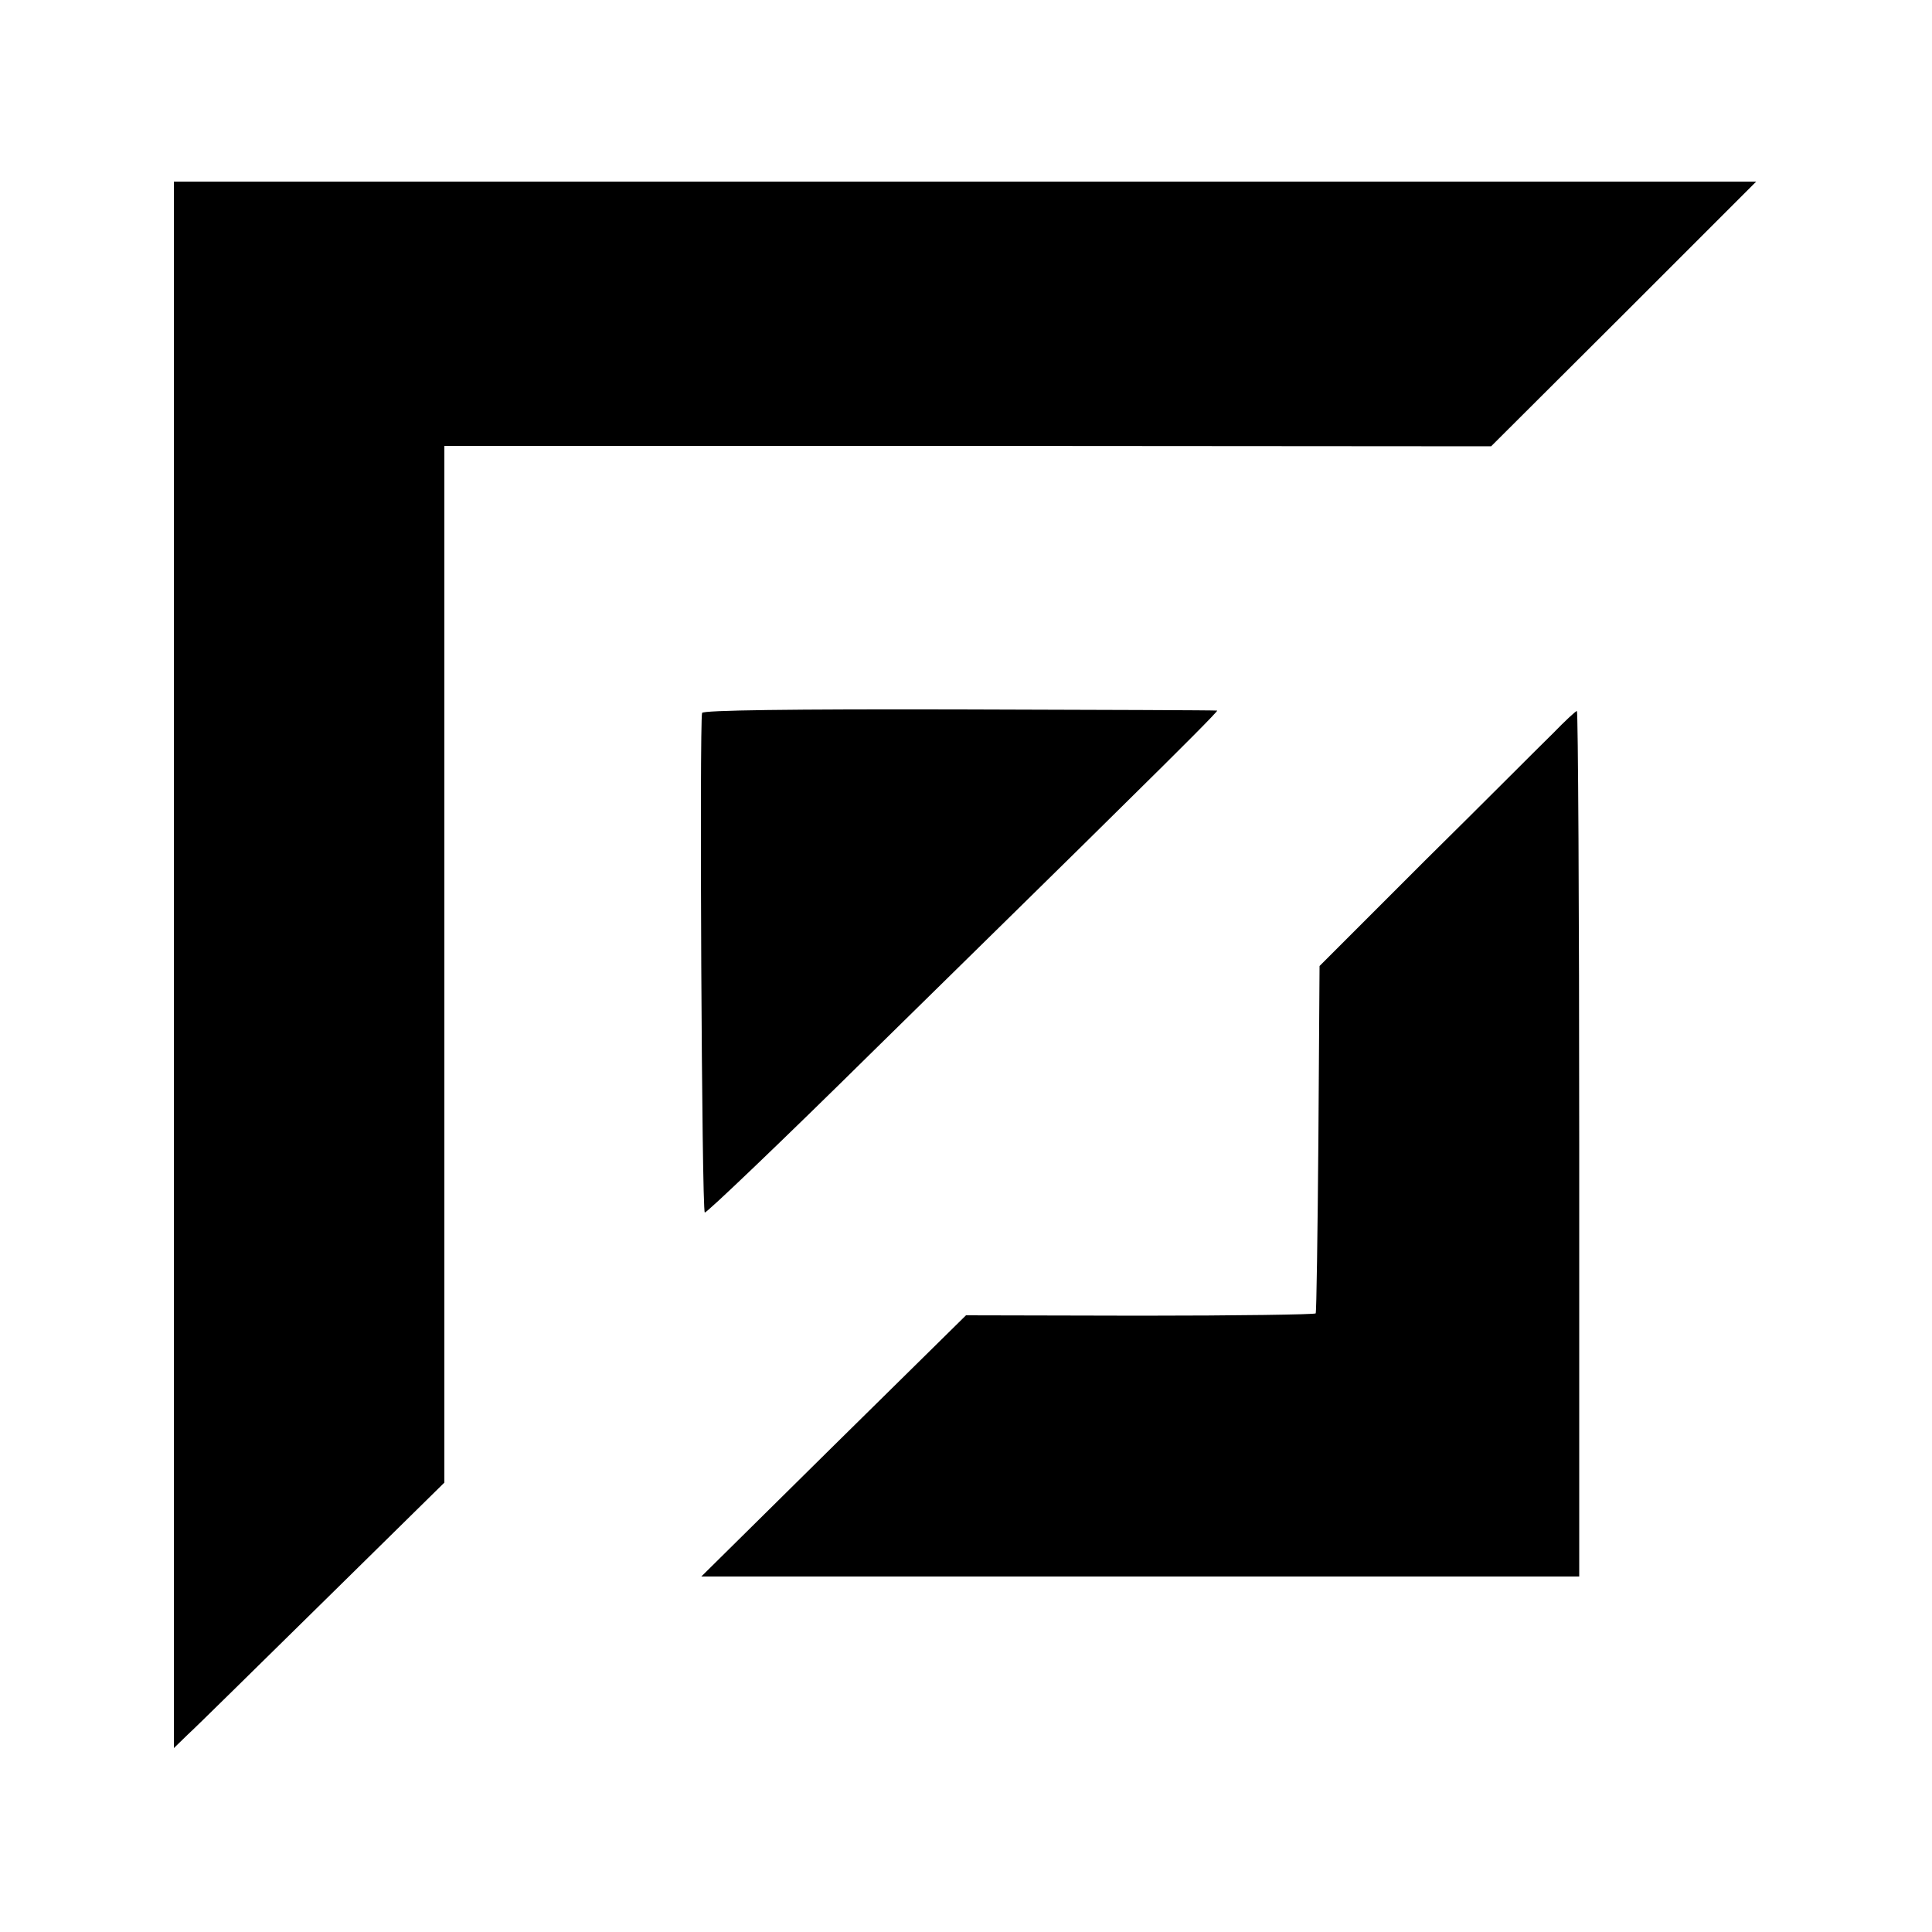 <?xml version="1.0" standalone="no"?>
<!DOCTYPE svg PUBLIC "-//W3C//DTD SVG 20010904//EN"
 "http://www.w3.org/TR/2001/REC-SVG-20010904/DTD/svg10.dtd">
<svg version="1.0" xmlns="http://www.w3.org/2000/svg"
 width="500pt" height="500pt" viewBox="0 0 500 500"
 preserveAspectRatio="xMidYMid meet">
<g transform="translate(0,500) scale(0.1,-0.1)"
fill="#000000" stroke="none">
<path d="M450 2503 l0 -2027 36 35 c20 18 177 173 350 343 l314 309 0 1342 0
1341 1354 0 1355 -1 343 342 343 343 -2047 0 -2048 0 0 -2027z"/>
<path d="M1817 3155 c-7 -24 -1 -1290 7 -1293 4 -2 200 185 434 416 235 231
533 523 662 651 129 127 233 231 230 232 -3 1 -303 2 -667 3 -435 1 -664 -2
-666 -9z"/>
<path d="M4019 3102 c-32 -31 -180 -180 -331 -329 l-273 -273 -3 -447 c-2
-245 -5 -449 -7 -452 -1 -3 -206 -6 -454 -6 l-451 1 -343 -338 -342 -338 65 0
c114 0 1340 0 1781 0 l426 0 0 1120 c0 616 -3 1120 -6 1120 -3 0 -31 -26 -62
-58z"/>
</g>
</svg>

